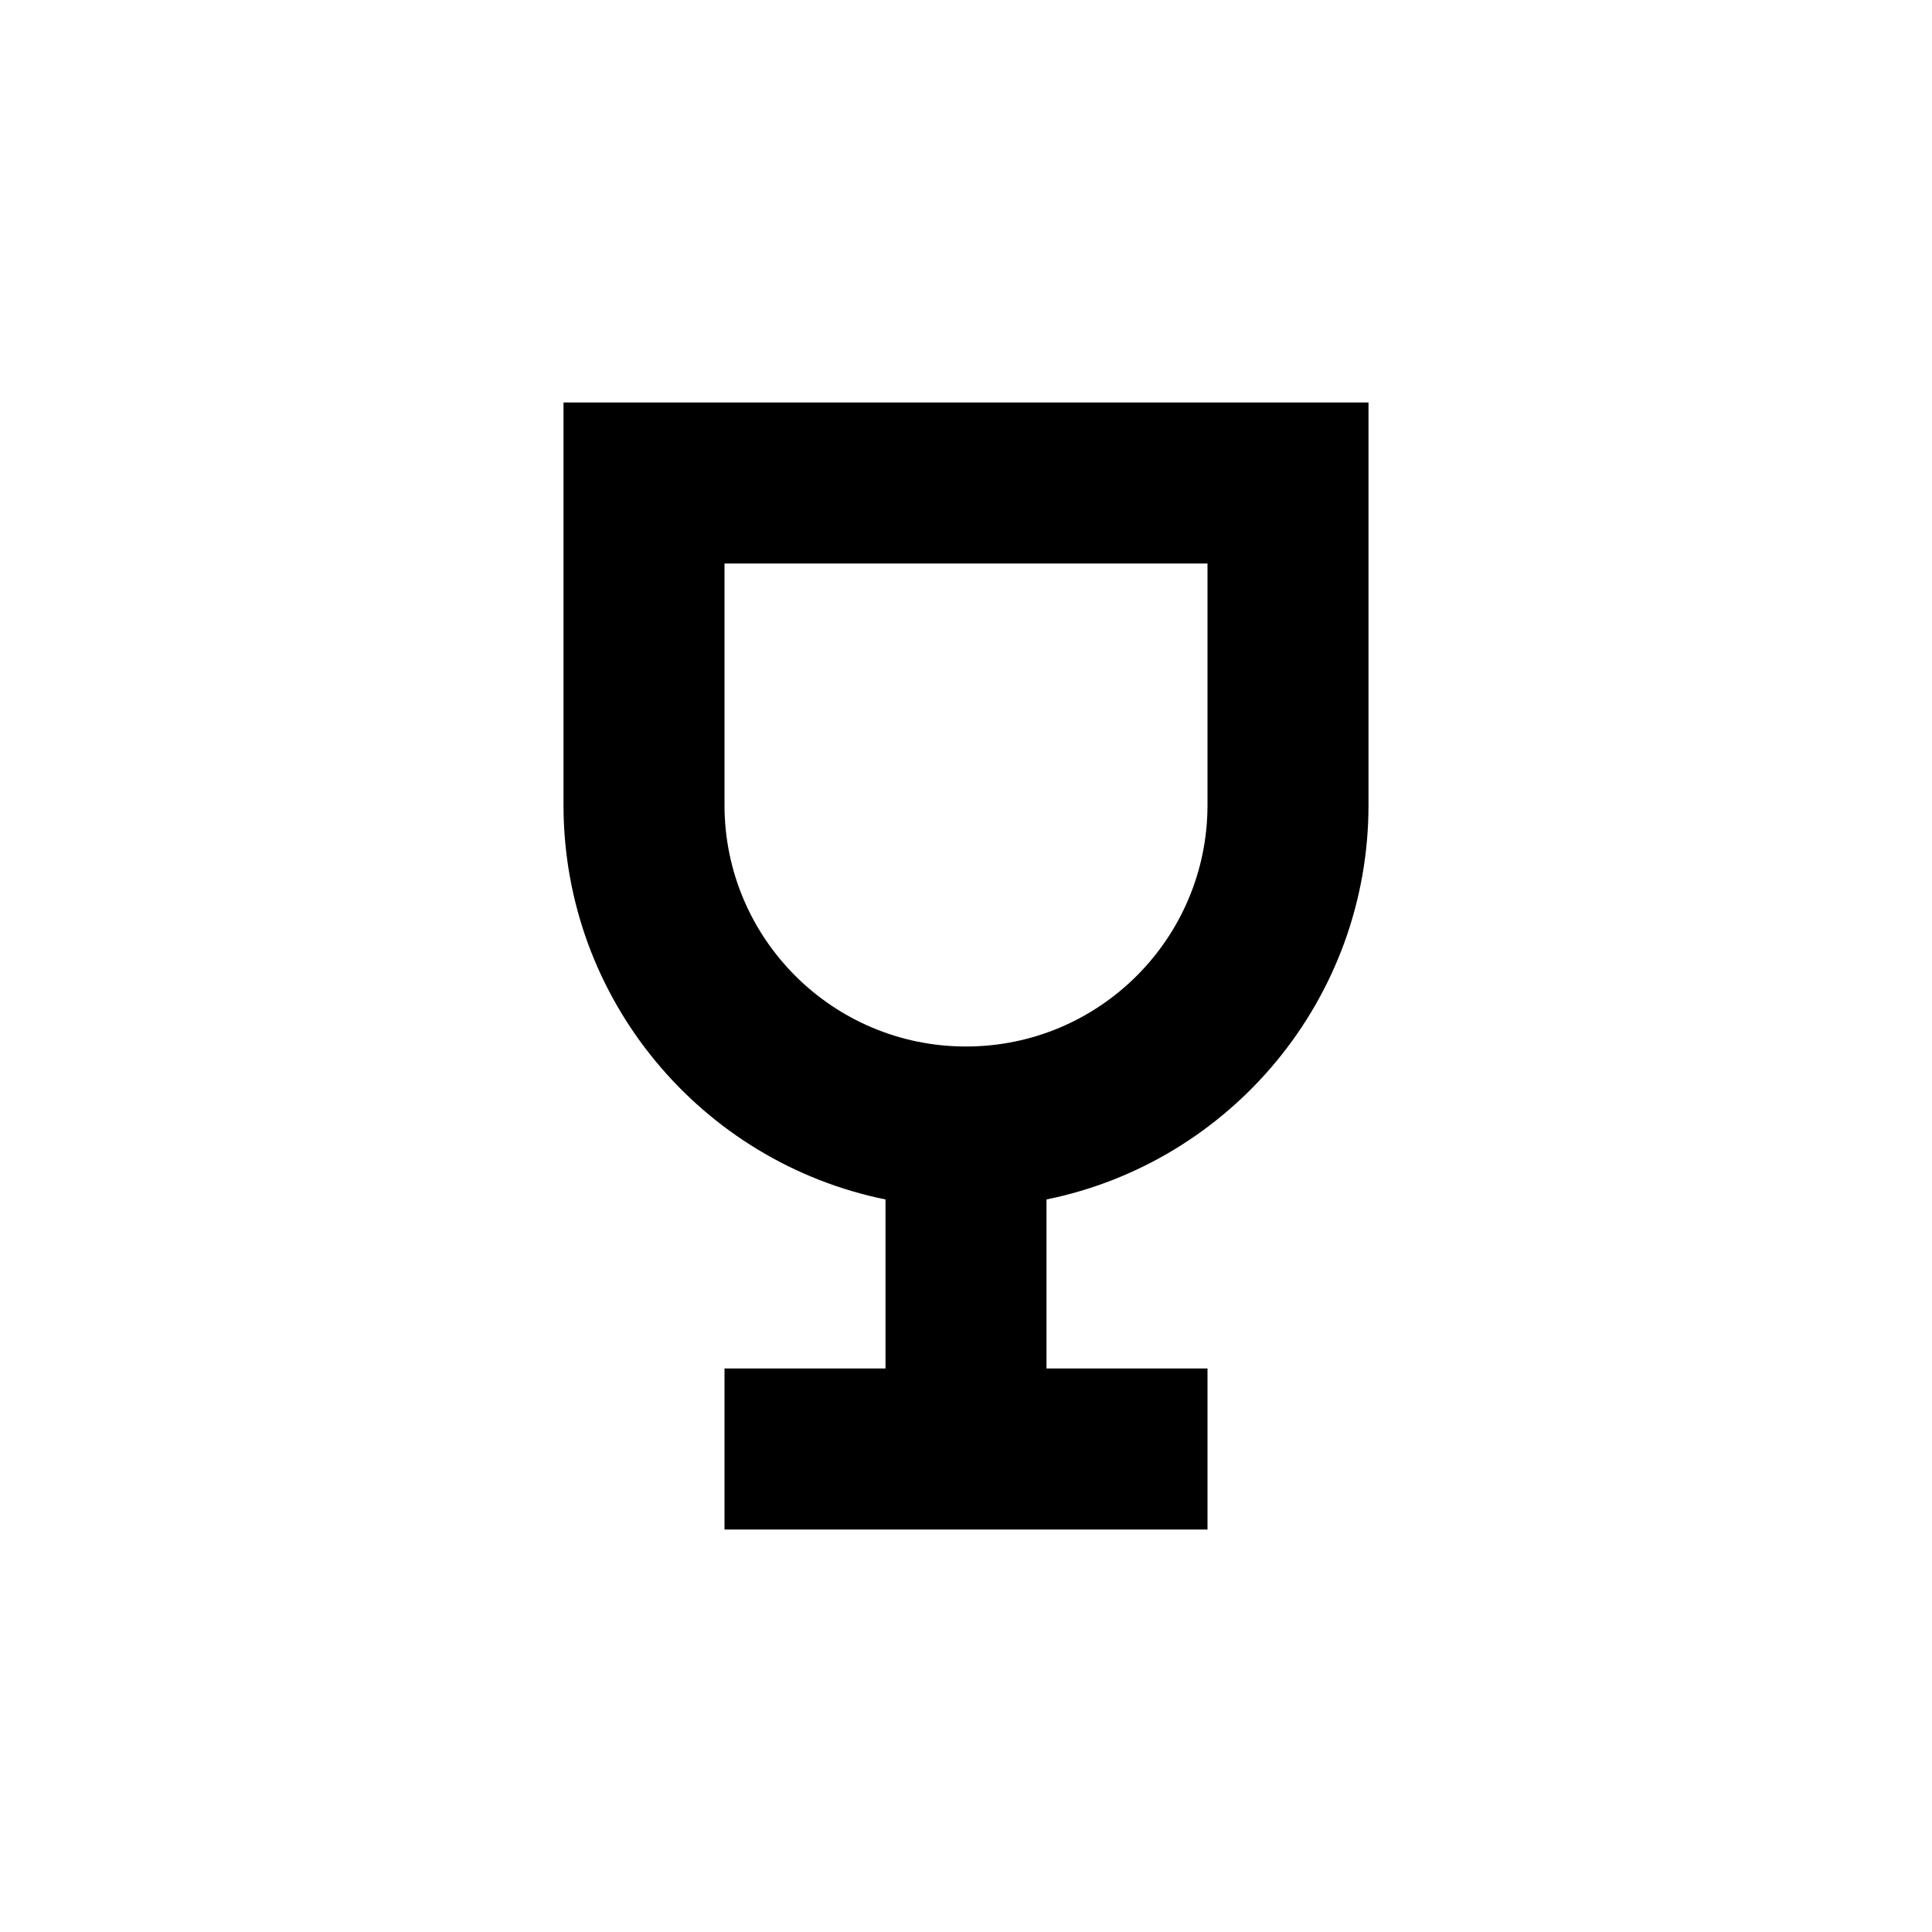 <svg
  width="24"
  height="24"
  viewBox="0 0 24 24"
  fill="none"
  xmlns="http://www.w3.org/2000/svg"
>
  <path
    fill-rule="evenodd"
    clip-rule="evenodd"
    d="M17 10C17 12.419 15.282 14.437 13 14.9V17H15V19H9V17H11V14.9C8.718 14.437 7 12.419 7 10V5H17V10ZM15 7H9V10C9 11.657 10.343 13 12 13C13.657 13 15 11.657 15 10V7Z"
    fill="currentColor"
  />
</svg>